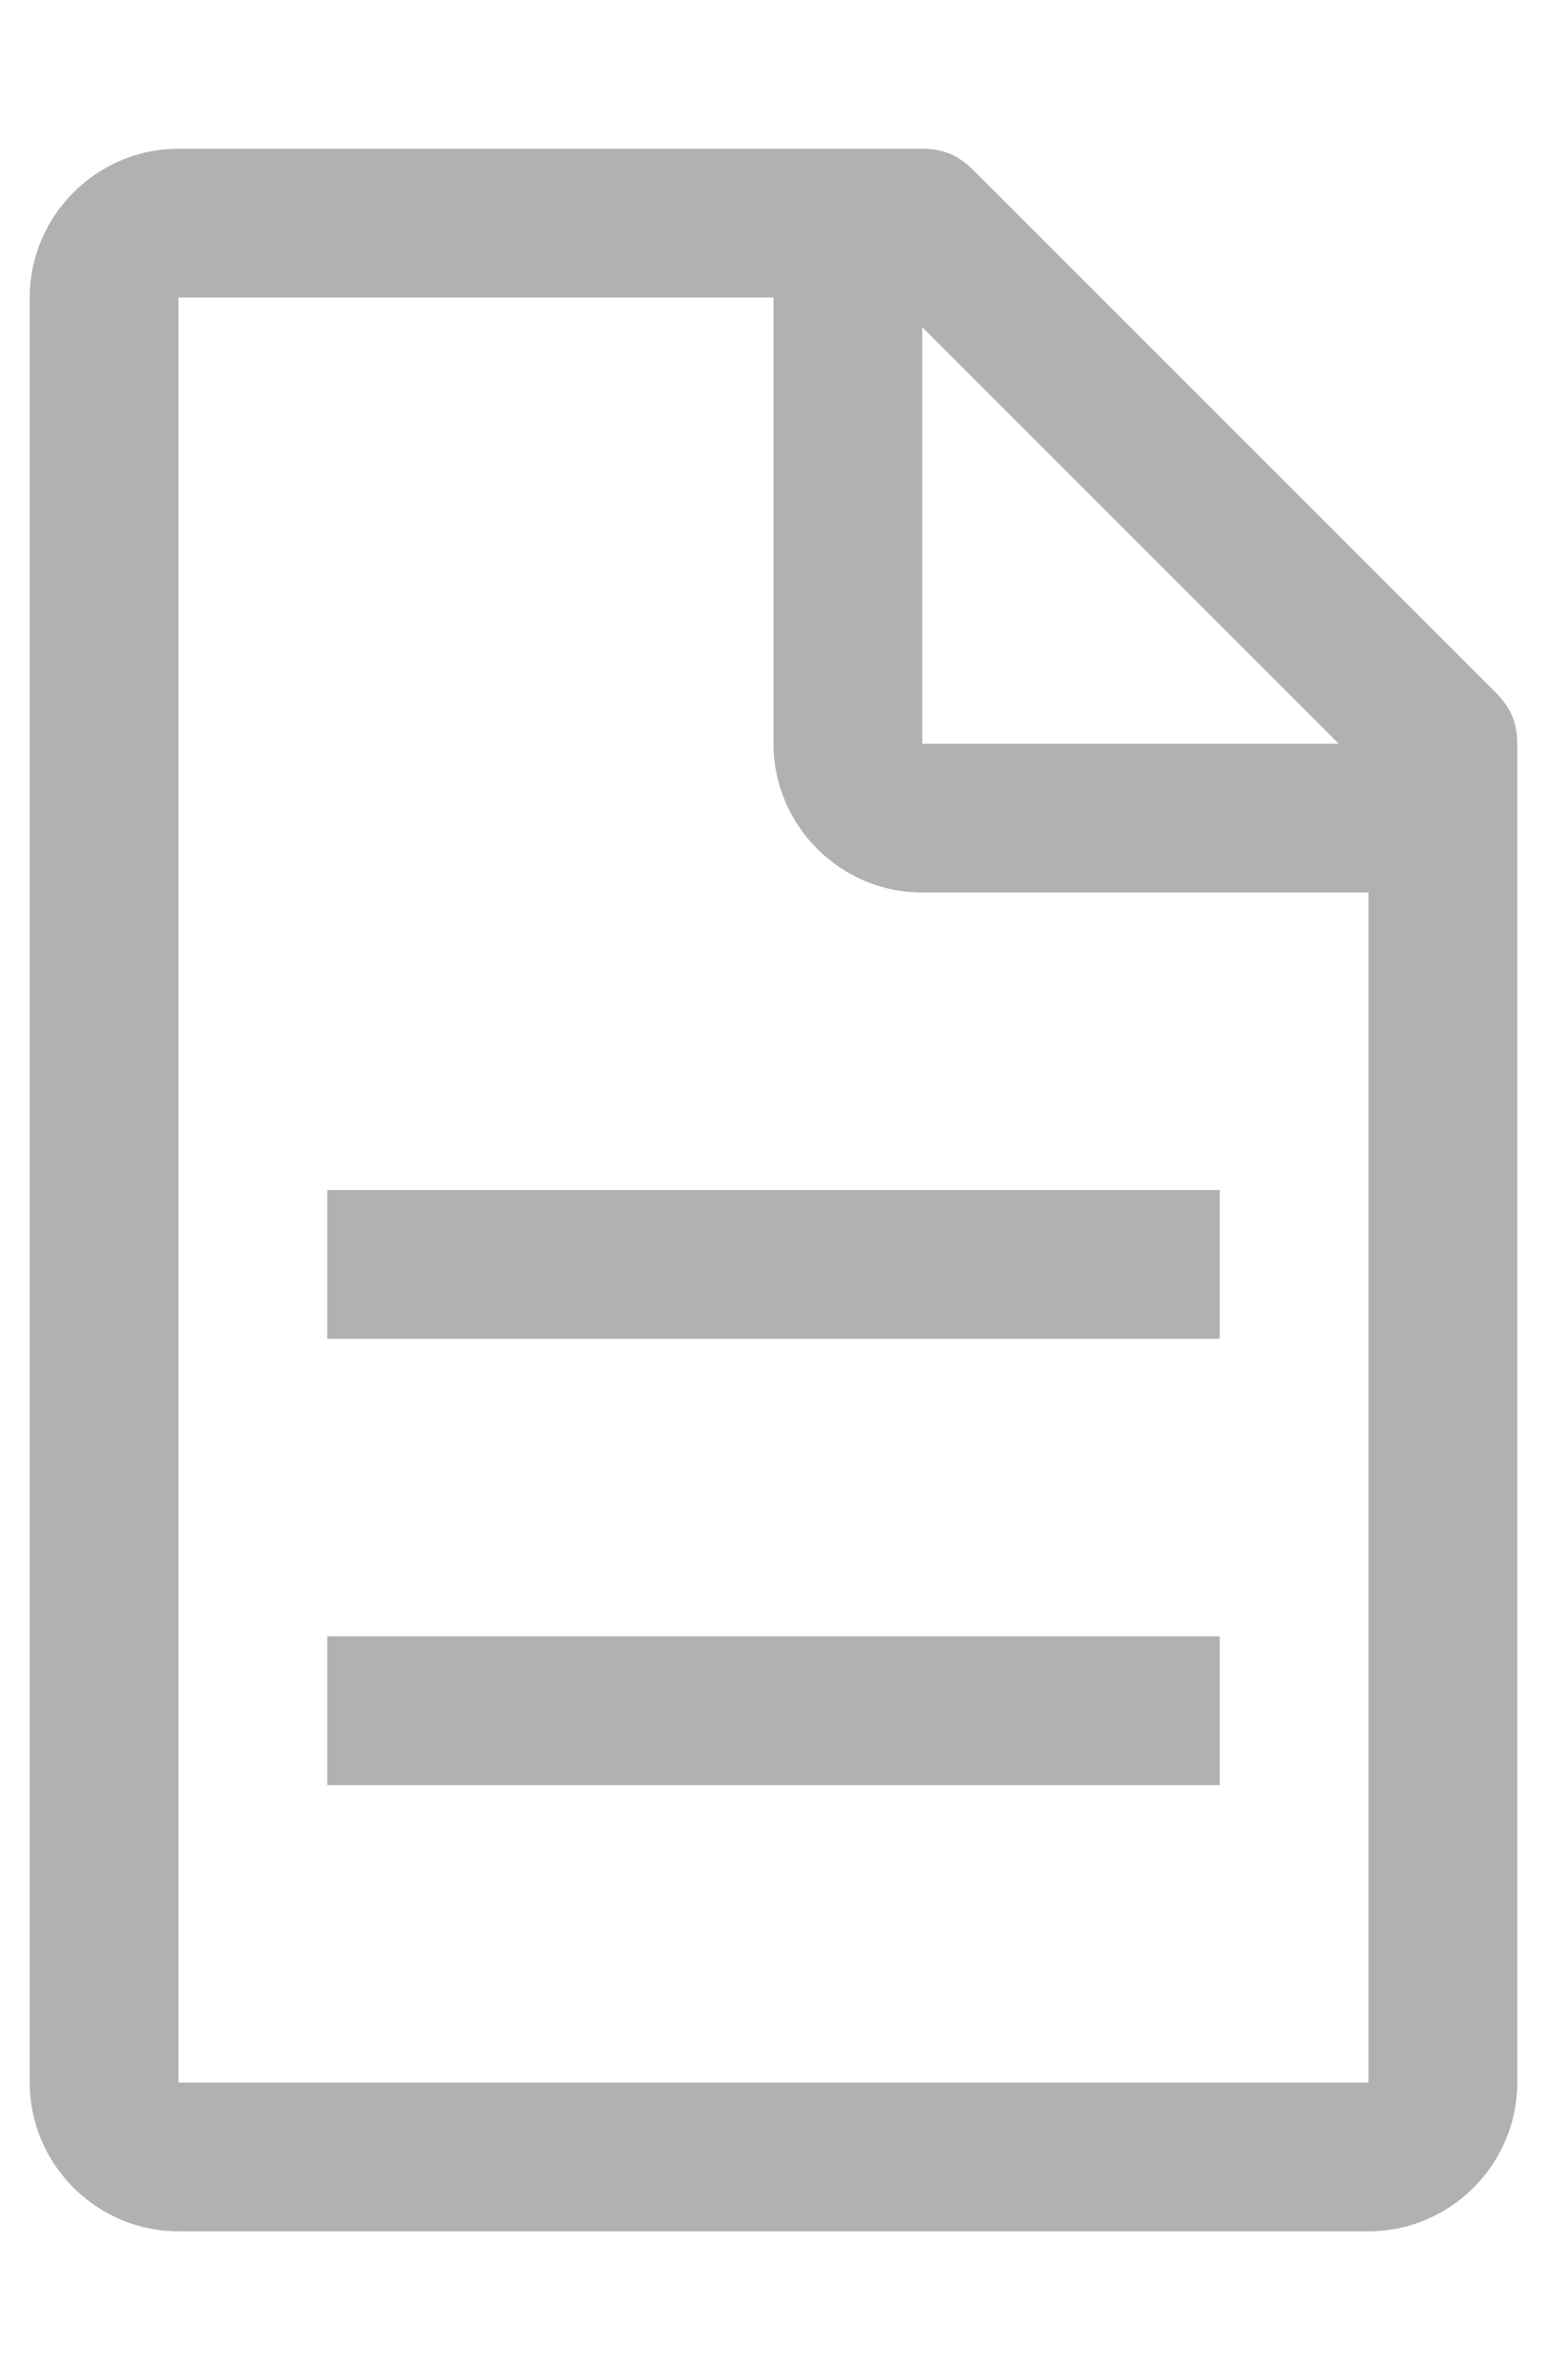 <?xml version="1.0" encoding="UTF-8" standalone="no"?>
<!DOCTYPE svg PUBLIC "-//W3C//DTD SVG 1.1//EN" "http://www.w3.org/Graphics/SVG/1.1/DTD/svg11.dtd">
<svg width="100%" height="100%" viewBox="0 0 26 40" version="1.1" xmlns="http://www.w3.org/2000/svg" xmlns:xlink="http://www.w3.org/1999/xlink" xml:space="preserve" xmlns:serif="http://www.serif.com/" style="fill-rule:evenodd;clip-rule:evenodd;stroke-linejoin:round;stroke-miterlimit:2;">
    <g transform="matrix(1,0,0,1,-7,0)">
        <path d="M32.125,11.625L23.375,2.875C23.125,2.625 22.875,2.5 22.5,2.5L10,2.5C8.625,2.5 7.5,3.625 7.5,5L7.5,35C7.5,36.375 8.625,37.5 10,37.5L30,37.5C31.375,37.5 32.5,36.375 32.5,35L32.5,12.5C32.5,12.125 32.375,11.875 32.125,11.625ZM22.5,5.5L29.5,12.5L22.5,12.5L22.5,5.5ZM30,35L10,35L10,5L20,5L20,12.5C20,13.875 21.125,15 22.5,15L30,15L30,35Z" style="fill:rgb(177,177,177);fill-rule:nonzero;"/>
    </g>
    <g transform="matrix(1,0,0,1,-7,0)">
        <rect x="12.5" y="27.5" width="15" height="2.5" style="fill:rgb(177,177,177);fill-rule:nonzero;"/>
    </g>
    <g transform="matrix(1,0,0,1,-7,0)">
        <rect x="12.5" y="20" width="15" height="2.5" style="fill:rgb(177,177,177);fill-rule:nonzero;"/>
    </g>
</svg>
